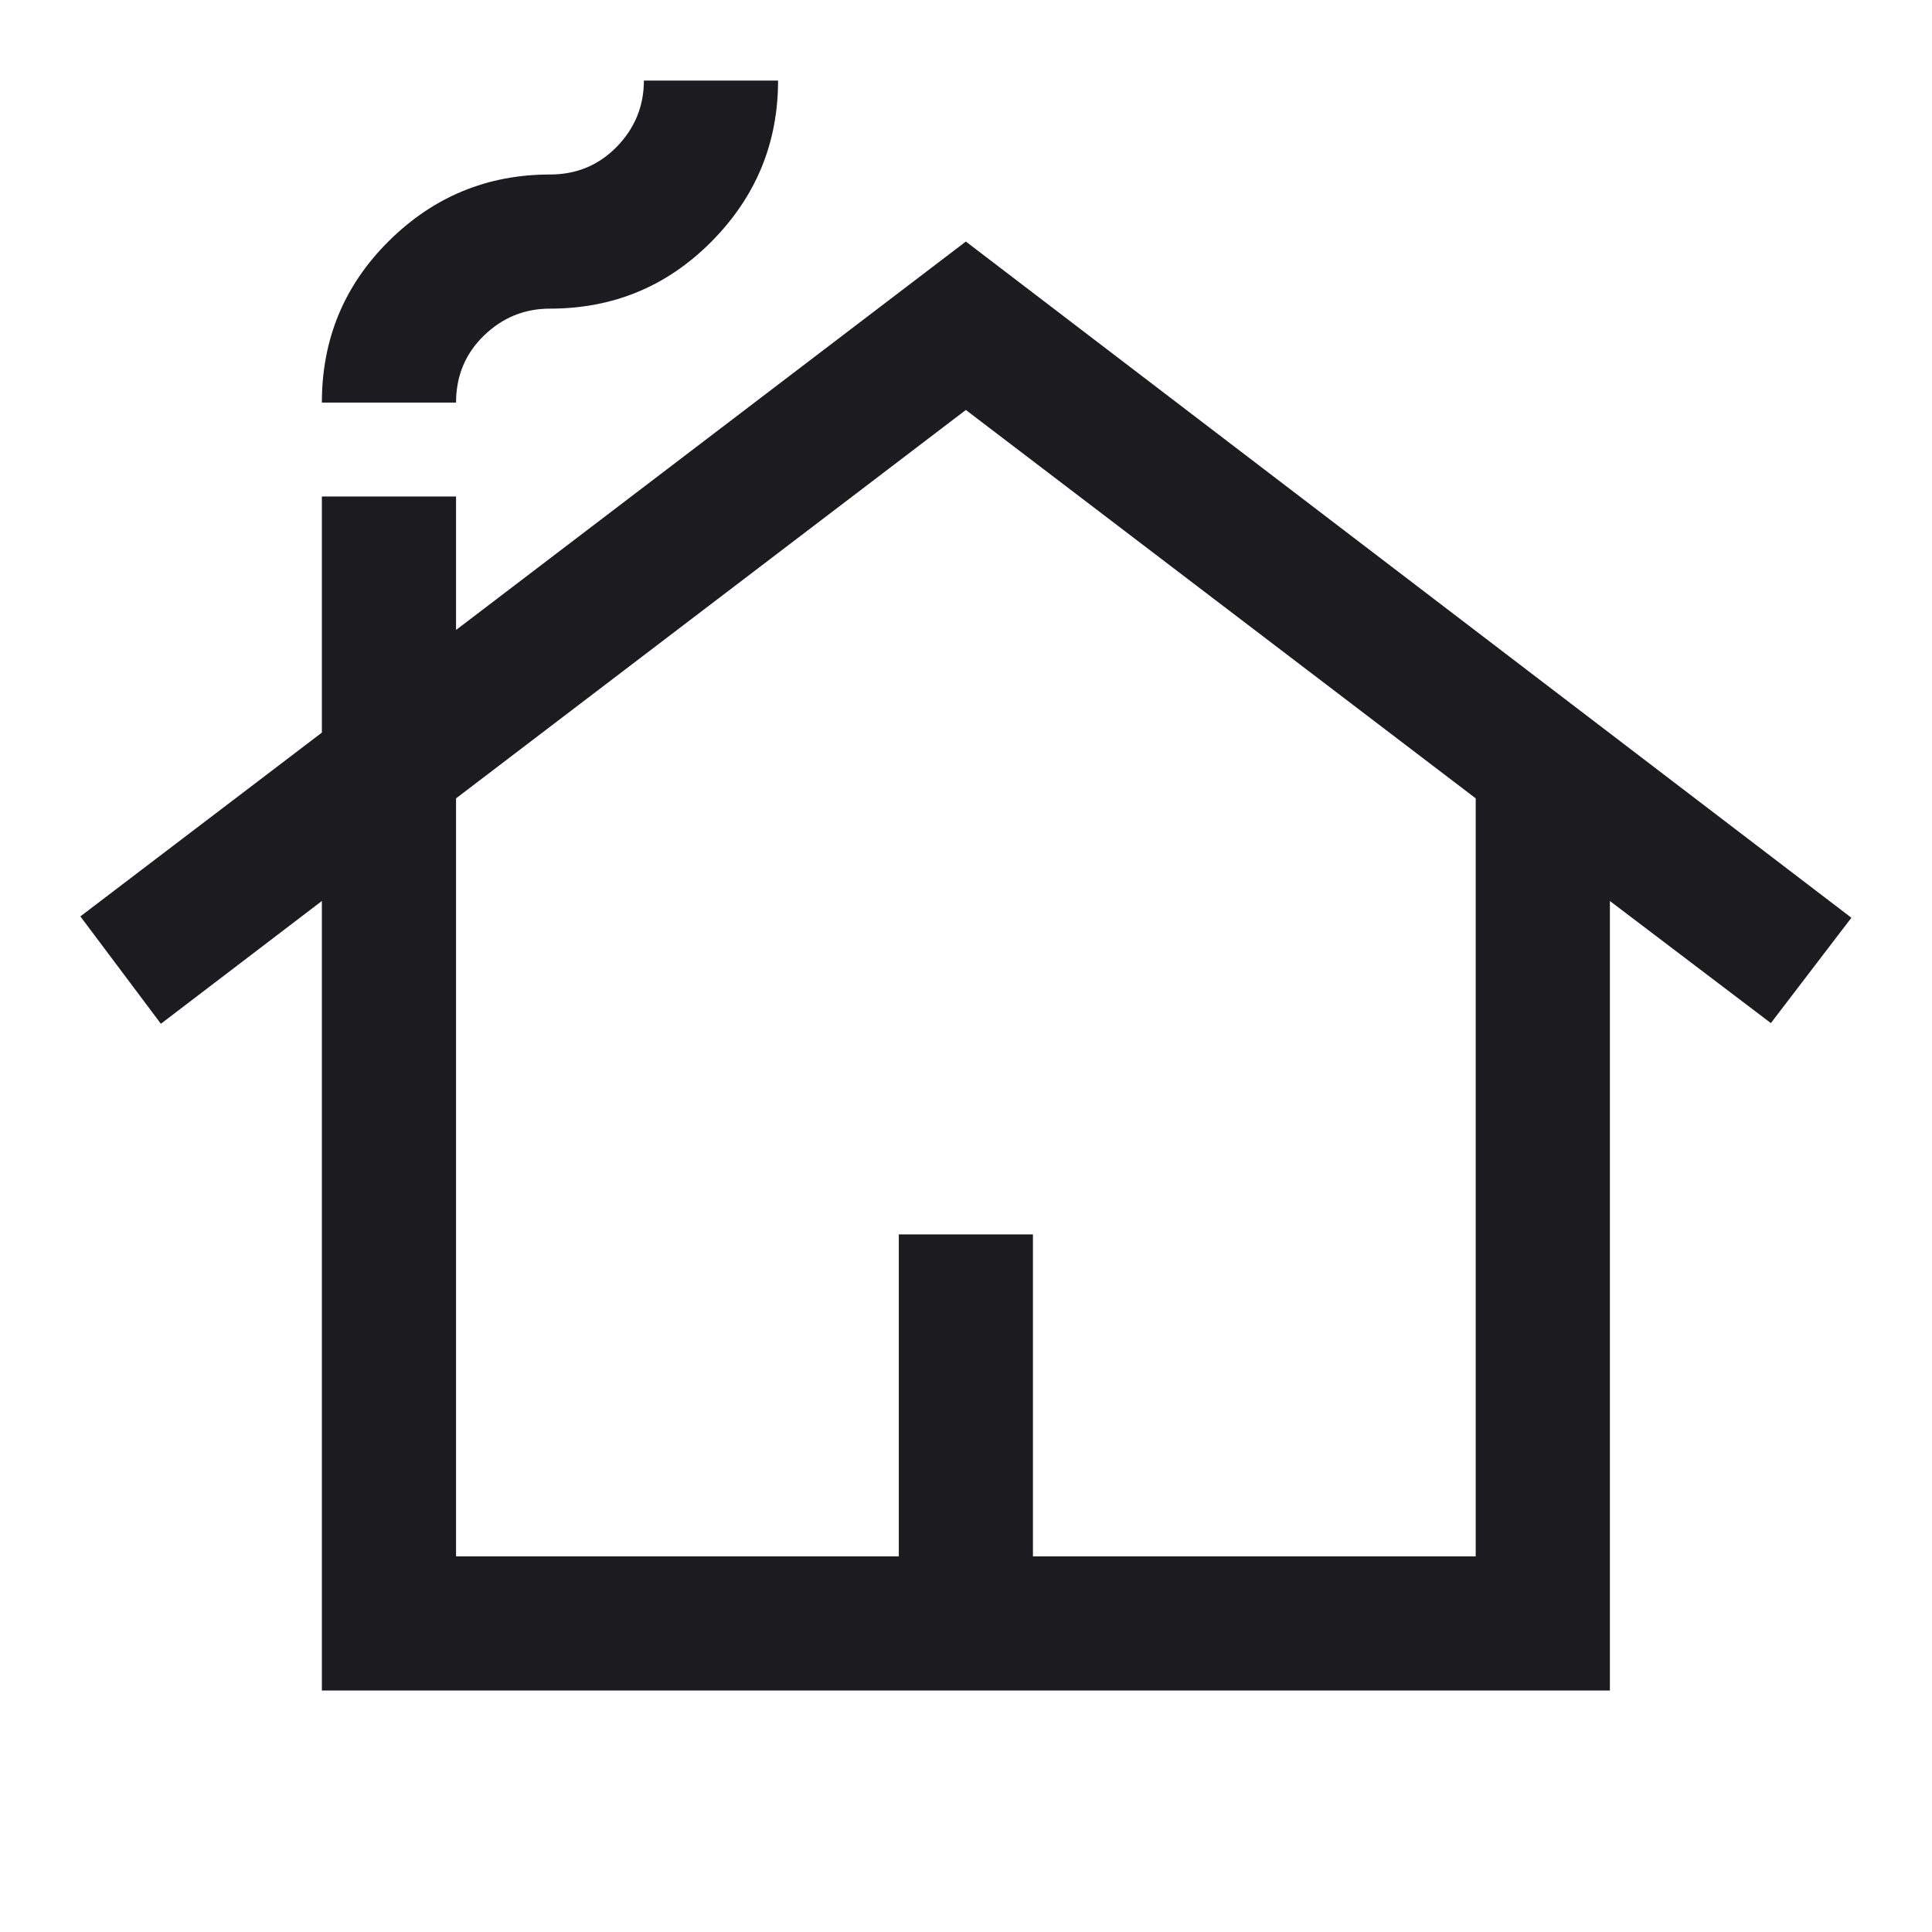 <svg width="40" height="40" viewBox="0 0 40 40" fill="none" xmlns="http://www.w3.org/2000/svg">
<mask id="mask0_4238_2114" style="mask-type:alpha" maskUnits="userSpaceOnUse" x="0" y="0" width="40" height="40">
<rect width="40" height="40" fill="#D9D9D9"/>
</mask>
<g mask="url(#mask0_4238_2114)">
<path d="M6.664 35.001V18.654L3.331 21.196L1.664 18.973L6.664 15.168V10.279H9.442V13.043L19.997 5.001L38.331 19.001L36.664 21.182L33.331 18.654V35.001H6.664ZM9.442 32.223H18.609V25.557H21.386V32.223H30.553V16.529L19.997 8.488L9.442 16.529V32.223ZM6.664 8.335C6.664 7.02 7.127 5.904 8.053 4.988C8.979 4.071 10.09 3.613 11.386 3.613C11.937 3.613 12.399 3.42 12.772 3.036C13.144 2.652 13.331 2.196 13.331 1.668H16.109C16.109 2.964 15.649 4.075 14.731 5.001C13.813 5.927 12.698 6.39 11.386 6.39C10.858 6.39 10.402 6.576 10.018 6.949C9.634 7.322 9.442 7.784 9.442 8.335H6.664Z" fill="#1C1B1F"/>
</g>
</svg>
